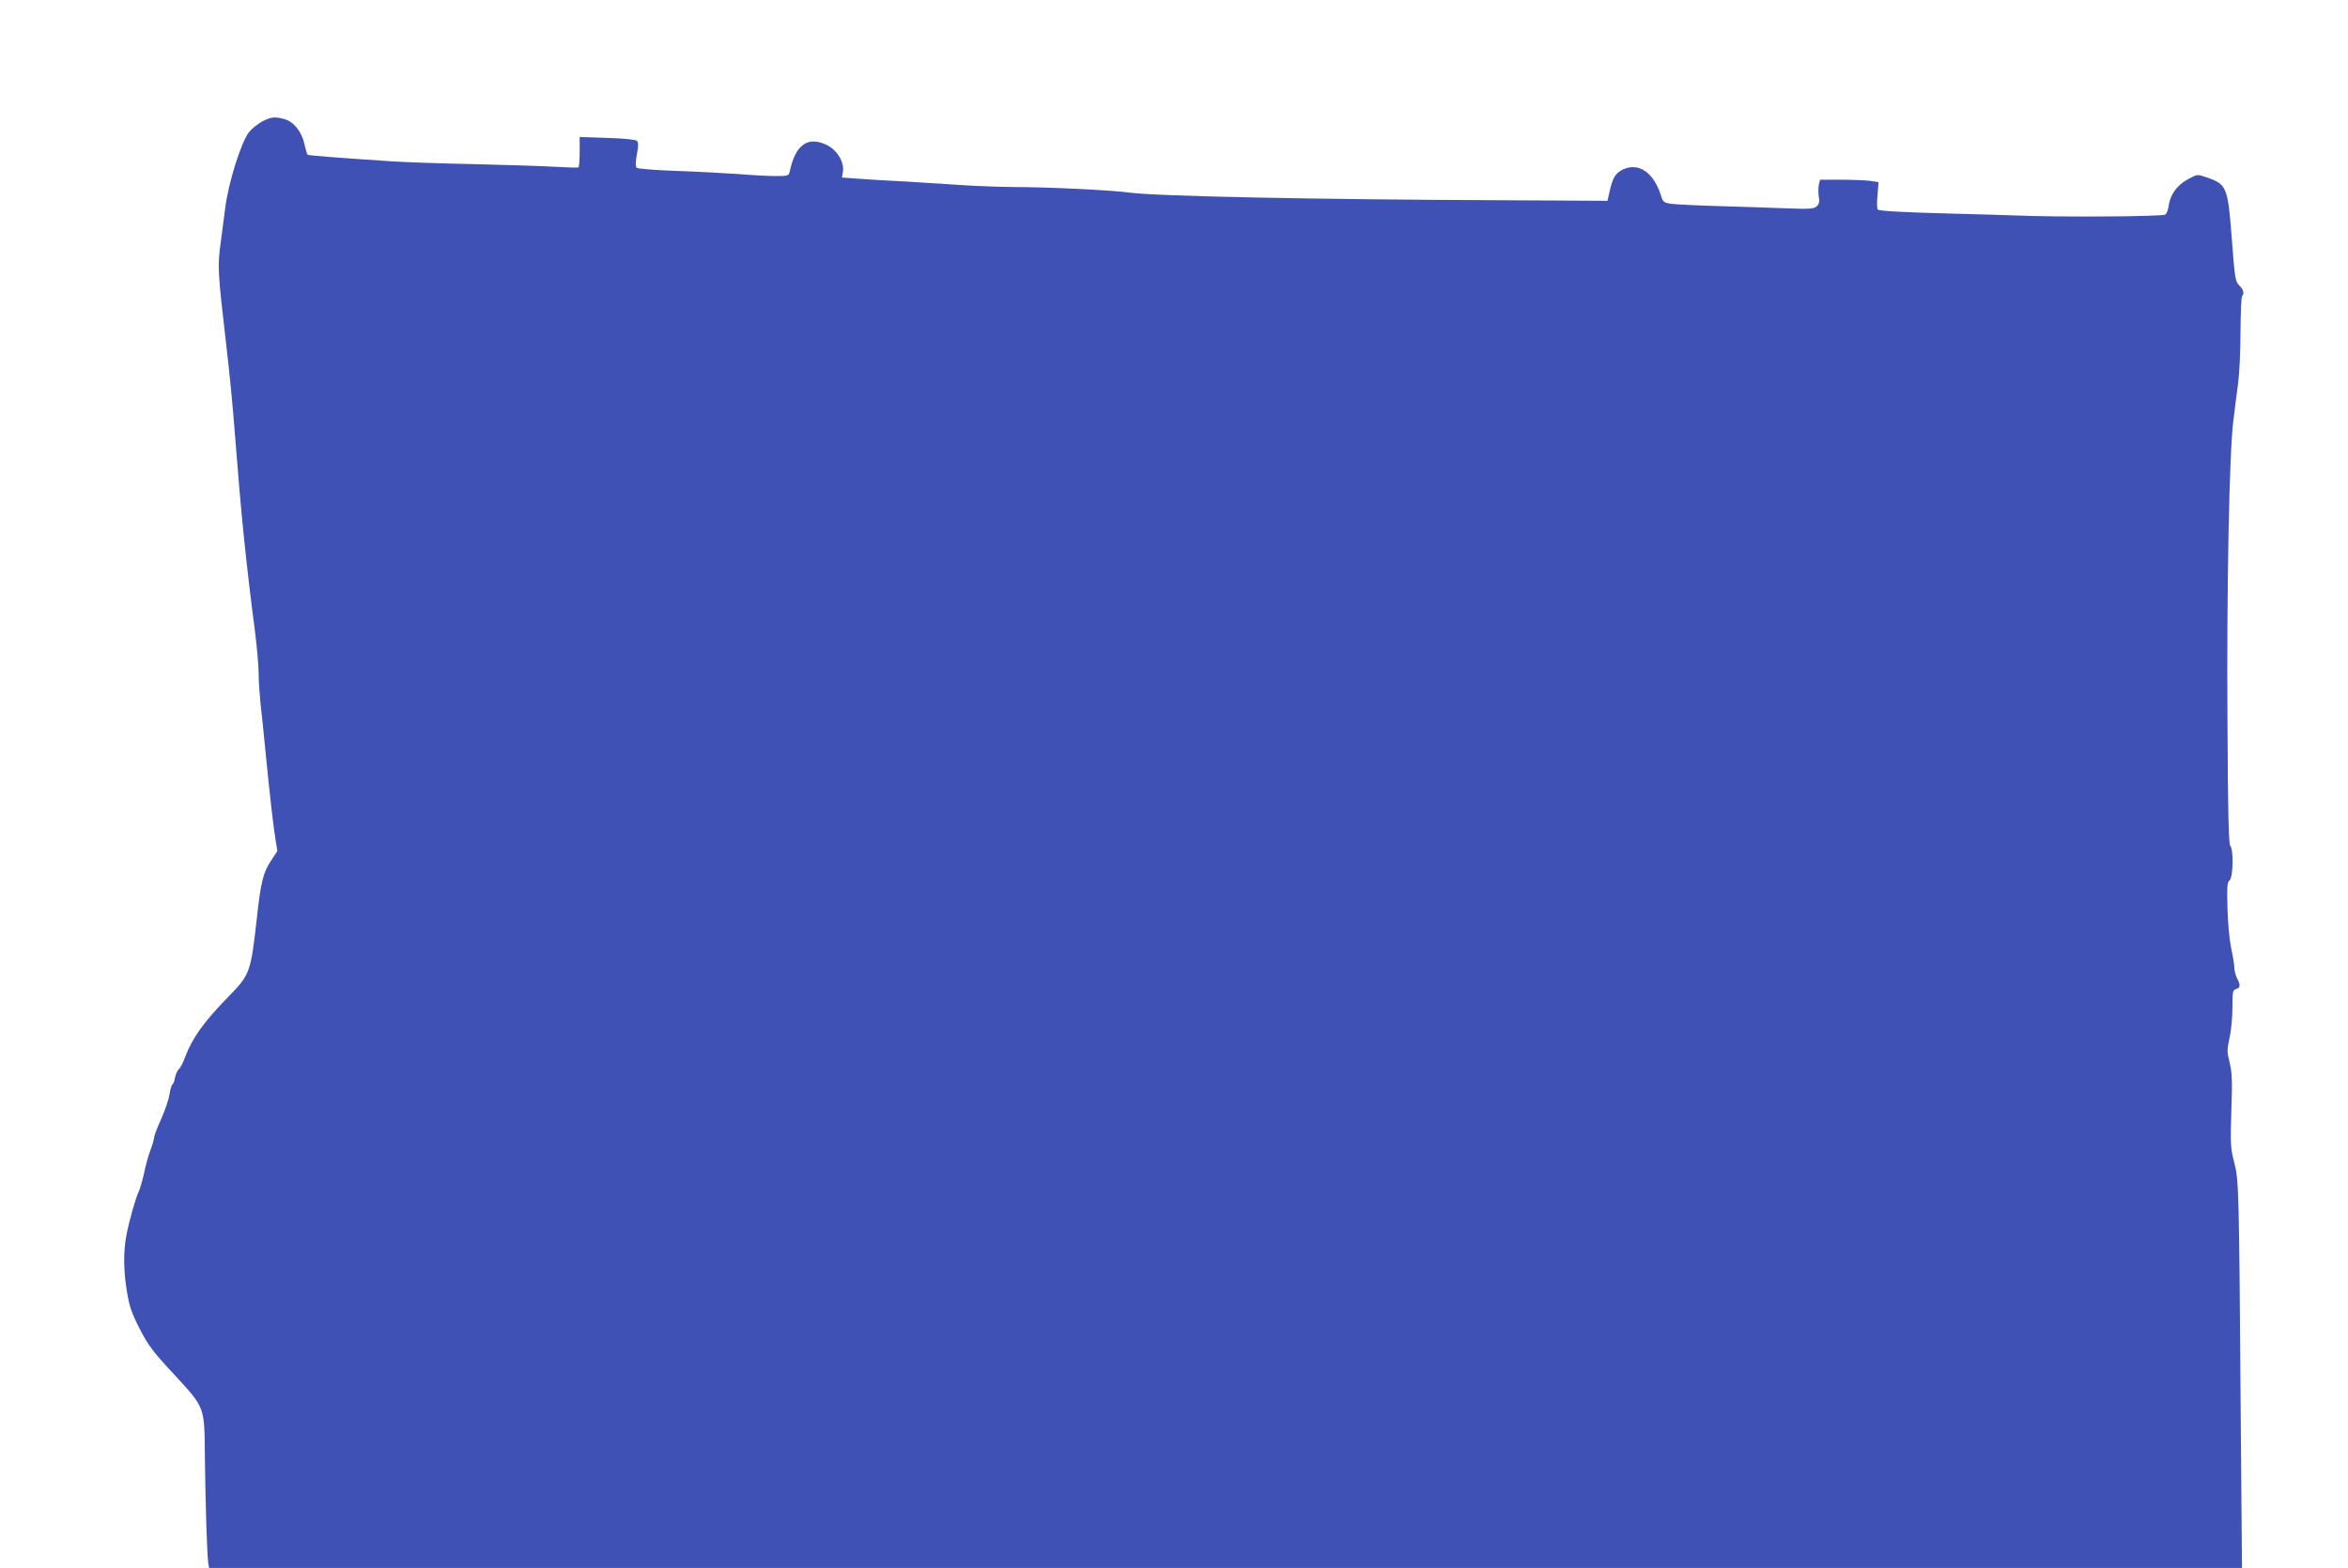 <?xml version="1.0" standalone="no"?>
<!DOCTYPE svg PUBLIC "-//W3C//DTD SVG 20010904//EN"
 "http://www.w3.org/TR/2001/REC-SVG-20010904/DTD/svg10.dtd">
<svg version="1.0" xmlns="http://www.w3.org/2000/svg"
 width="1280pt" height="855pt" viewBox="0 0 1280 855"
 preserveAspectRatio="xMidYMid meet">
<g transform="translate(0,855) scale(0.1,-0.1)"
fill="#3f51b5" stroke="none">
<path d="M1430 7888 c-24 -13 -57 -39 -73 -59 -43 -55 -114 -282 -130 -419 -3
-25 -14 -104 -23 -176 -19 -142 -18 -154 31 -579 20 -174 33 -311 45 -465 34
-442 61 -706 110 -1083 11 -87 20 -190 20 -230 0 -40 5 -112 10 -162 6 -49 17
-157 25 -240 27 -275 46 -439 57 -503 l10 -63 -36 -55 c-41 -61 -55 -119 -75
-304 -34 -303 -38 -314 -152 -431 -136 -139 -200 -228 -239 -331 -11 -31 -27
-62 -35 -68 -8 -7 -17 -27 -21 -46 -3 -19 -10 -37 -15 -39 -4 -3 -11 -27 -15
-53 -4 -26 -24 -86 -45 -133 -22 -48 -39 -94 -39 -103 0 -9 -9 -39 -20 -68
-11 -29 -27 -86 -35 -127 -9 -40 -22 -85 -29 -100 -16 -32 -51 -154 -67 -238
-17 -88 -16 -193 3 -306 13 -80 25 -116 69 -202 46 -90 72 -125 181 -242 179
-195 172 -177 175 -463 3 -259 12 -542 19 -578 l4 -22 5541 0 5541 0 -7 852
c-9 1223 -10 1264 -36 1362 -19 75 -21 96 -15 278 6 165 4 208 -9 263 -15 59
-15 71 -1 134 9 39 16 113 16 166 0 88 2 97 20 102 24 6 25 21 5 59 -8 16 -15
43 -15 59 0 17 -8 64 -17 105 -9 43 -18 136 -20 216 -3 118 -2 143 12 154 19
16 22 169 3 188 -8 8 -13 183 -15 669 -5 741 10 1480 32 1648 7 61 19 153 26
205 7 52 13 179 13 282 1 102 4 190 9 194 13 14 7 36 -16 58 -21 20 -24 36
-40 249 -22 290 -27 302 -141 341 -47 16 -48 16 -98 -11 -59 -32 -97 -84 -105
-142 -3 -22 -11 -46 -19 -51 -13 -11 -582 -15 -814 -5 -58 2 -211 7 -340 10
-271 7 -400 14 -413 22 -5 3 -6 36 -2 78 l6 72 -47 7 c-26 3 -98 6 -160 6
l-112 0 -7 -29 c-3 -16 -3 -45 0 -64 5 -25 2 -38 -10 -51 -16 -15 -35 -17
-169 -12 -83 3 -245 9 -361 12 -115 3 -232 9 -259 12 -45 6 -50 10 -60 42 -40
129 -122 186 -208 146 -41 -20 -56 -44 -73 -118 l-12 -53 -564 3 c-1040 4
-1898 22 -2044 42 -93 13 -439 30 -623 30 -81 1 -205 5 -277 10 -71 5 -213 14
-315 20 -102 5 -222 12 -268 16 l-82 6 5 32 c9 49 -30 116 -85 144 -104 52
-173 5 -204 -140 -6 -27 -8 -28 -80 -28 -40 0 -131 5 -202 11 -71 5 -222 13
-336 17 -118 4 -212 12 -217 17 -7 7 -7 30 1 73 9 46 9 65 0 74 -7 7 -69 13
-162 16 l-150 5 0 -81 c0 -44 -3 -83 -7 -85 -5 -2 -66 0 -138 4 -71 4 -265 10
-430 14 -165 3 -365 10 -445 15 -304 20 -455 32 -462 36 -4 2 -12 28 -18 57
-14 67 -58 123 -108 137 -54 15 -73 13 -122 -12z"/>
</g>
</svg>
